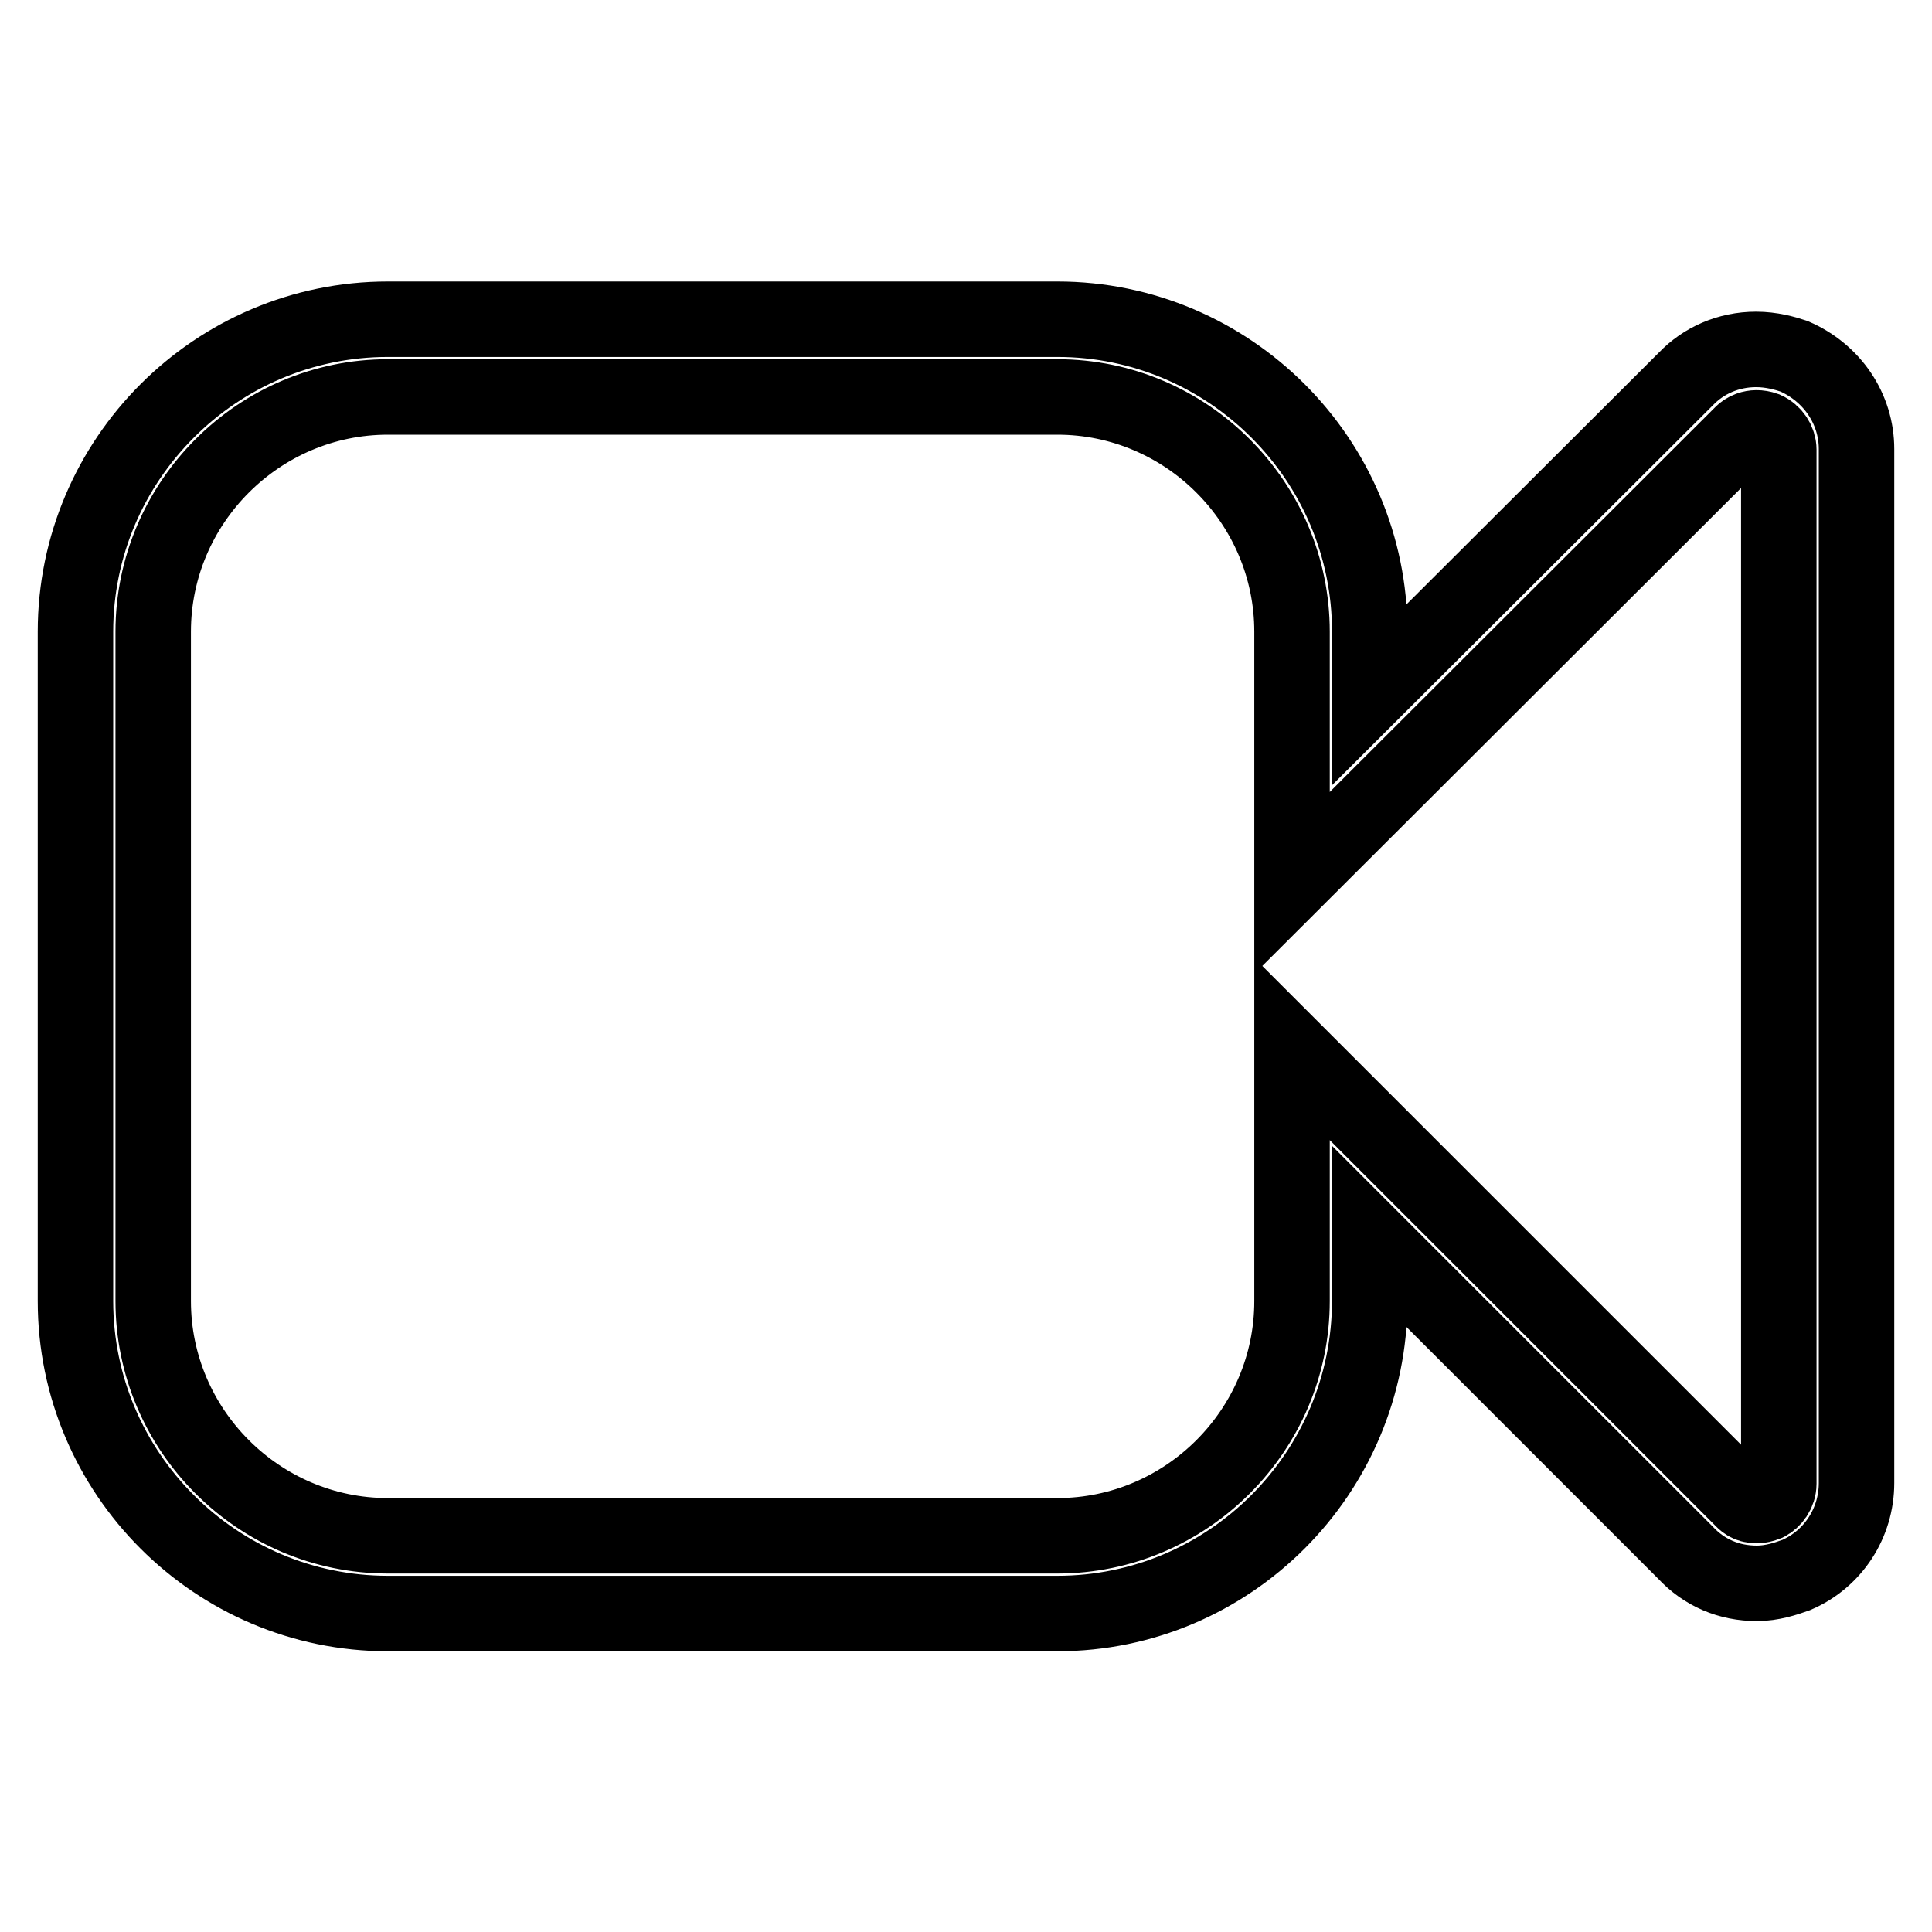 <?xml version="1.0" encoding="utf-8"?>
<!-- Svg Vector Icons : http://www.onlinewebfonts.com/icon -->
<!DOCTYPE svg PUBLIC "-//W3C//DTD SVG 1.1//EN" "http://www.w3.org/Graphics/SVG/1.1/DTD/svg11.dtd">
<svg version="1.1" xmlns="http://www.w3.org/2000/svg" xmlns:xlink="http://www.w3.org/1999/xlink" x="0px" y="0px" viewBox="0 0 256 256" enable-background="new 0 0 256 256" xml:space="preserve">
<g> <path stroke-width="10" fill-opacity="0" stroke="#000000"  d="M140.1,213.8H51.4c-22.8,0-41.4-18.6-41.4-41.4V83.7c0-22.8,18.6-41.4,41.4-41.4h88.7 c22.8,0,41.4,18.6,41.4,41.4V92l41.9-41.8c2.3-2.4,5.6-3.9,9.3-3.9c2,0,3.8,0.5,5,0.9c5.1,2.2,8.3,7,8.3,12.3v137 c0,5.3-3.1,10.1-8,12.2c-1.4,0.5-3.2,1.1-5.2,1.1c-3.7,0-7-1.4-9.5-4.1l-41.8-41.8v8.4C181.5,195.2,162.9,213.8,140.1,213.8z  M51.4,52.6c-17.1,0-31.1,14-31.1,31.1v88.7c0,17.1,14,31.1,31.1,31.1h88.7c17.1,0,31.1-14,31.1-31.1V139l59.6,59.6 c0.3,0.3,0.8,0.9,2,0.9c0.3,0,0.8-0.1,1.3-0.3c0.8-0.4,1.6-1.4,1.6-2.6v-137c0-1.1-0.7-2.2-1.8-2.7c-1.7-0.6-2.8,0.3-3,0.5 l-59.7,59.6V83.7c0-17.1-14-31.1-31.1-31.1H51.4z"/></g>
</svg>